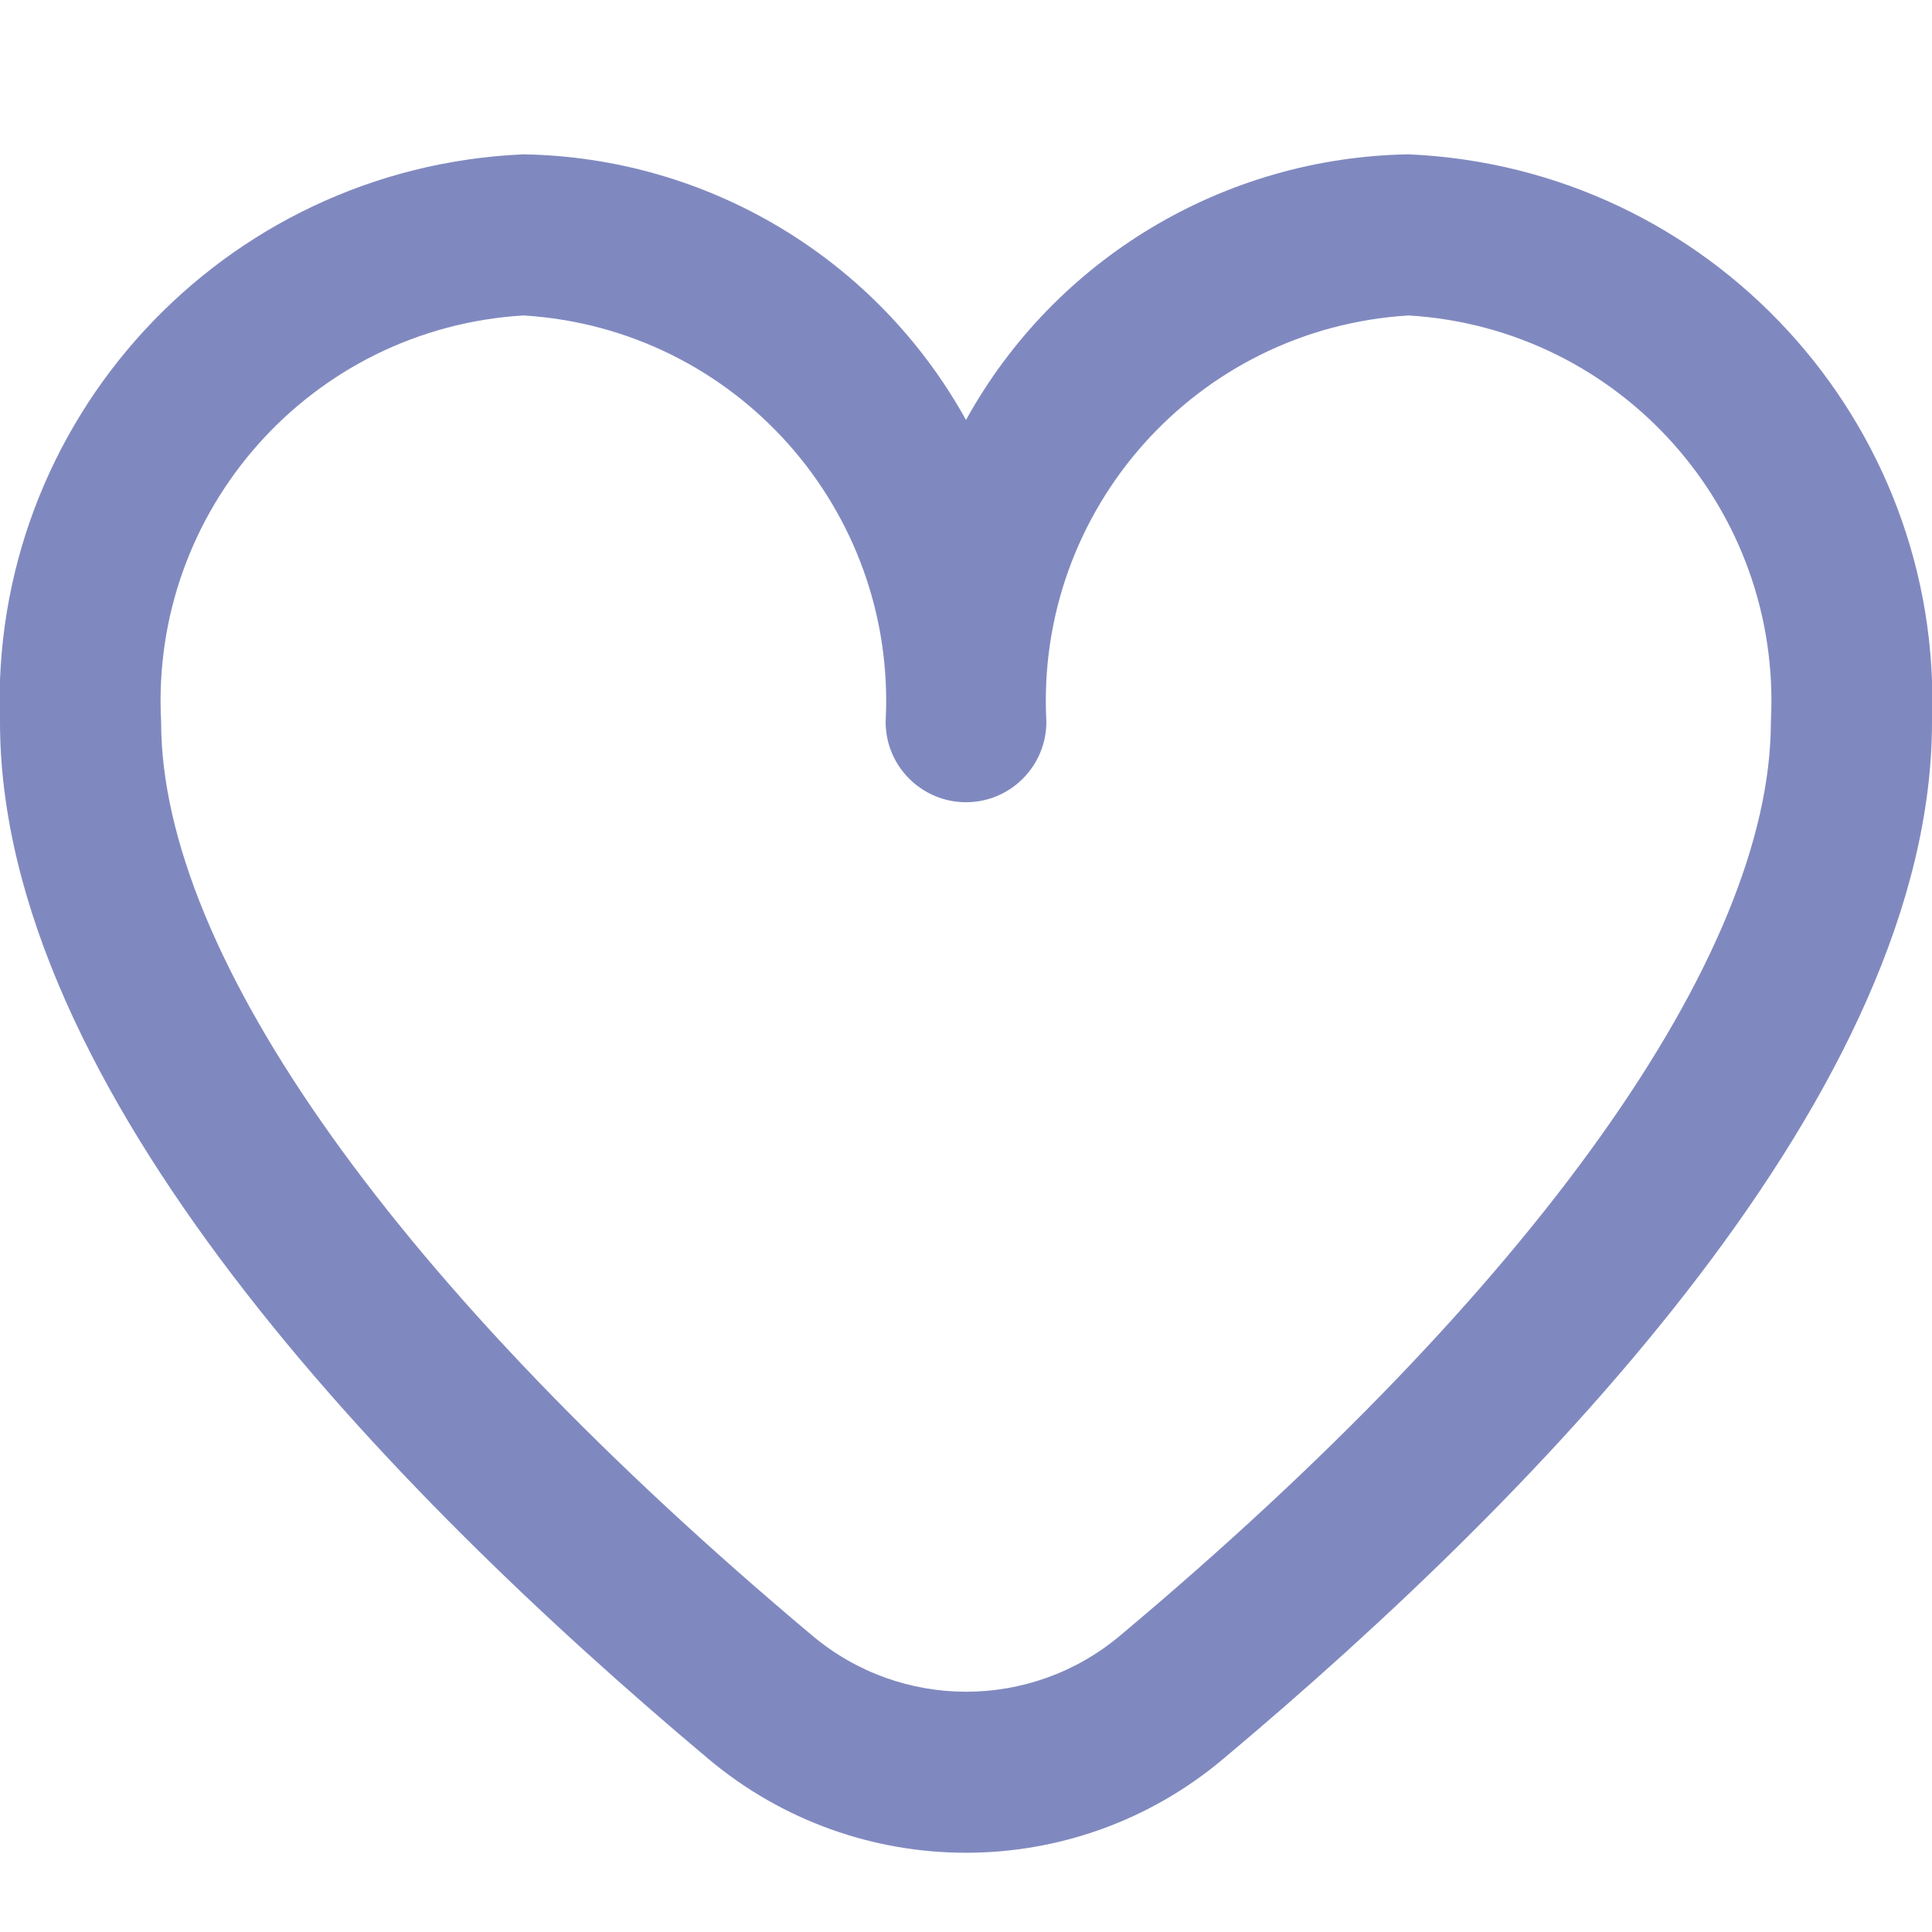 <svg xmlns="http://www.w3.org/2000/svg" xmlns:xlink="http://www.w3.org/1999/xlink" id="Outline" x="0px" y="0px" viewBox="0 0 512 512" style="enable-background:new 0 0 512 512;" xml:space="preserve"><style type="text/css">	.st0{fill:#8089BF;}</style><path class="st0" d="M373.3,40.9c-48.9,0.8-93.7,27.6-117.3,70.4c-23.7-42.8-68.4-69.6-117.3-70.4C58.9,44.4-3,111.6,0,191.3 c0,97,102.1,202.9,187.7,274.8c39.5,33.2,97.1,33.2,136.5,0C409.9,394.2,512,288.3,512,191.3C515,111.6,453.1,44.4,373.3,40.9z  M296.9,433.4c-23.6,19.9-58.1,19.9-81.7,0c-109.6-92-172.5-180.2-172.5-242.1c-3-56.2,39.8-104.3,96-107.7 c56.2,3.4,99,51.5,96,107.7c0,11.8,9.6,21.3,21.3,21.3c11.8,0,21.3-9.6,21.3-21.3c-3-56.2,39.8-104.3,96-107.7 c56.2,3.4,99,51.5,96,107.7C469.3,253.2,406.5,341.5,296.9,433.4L296.9,433.4z"></path></svg>